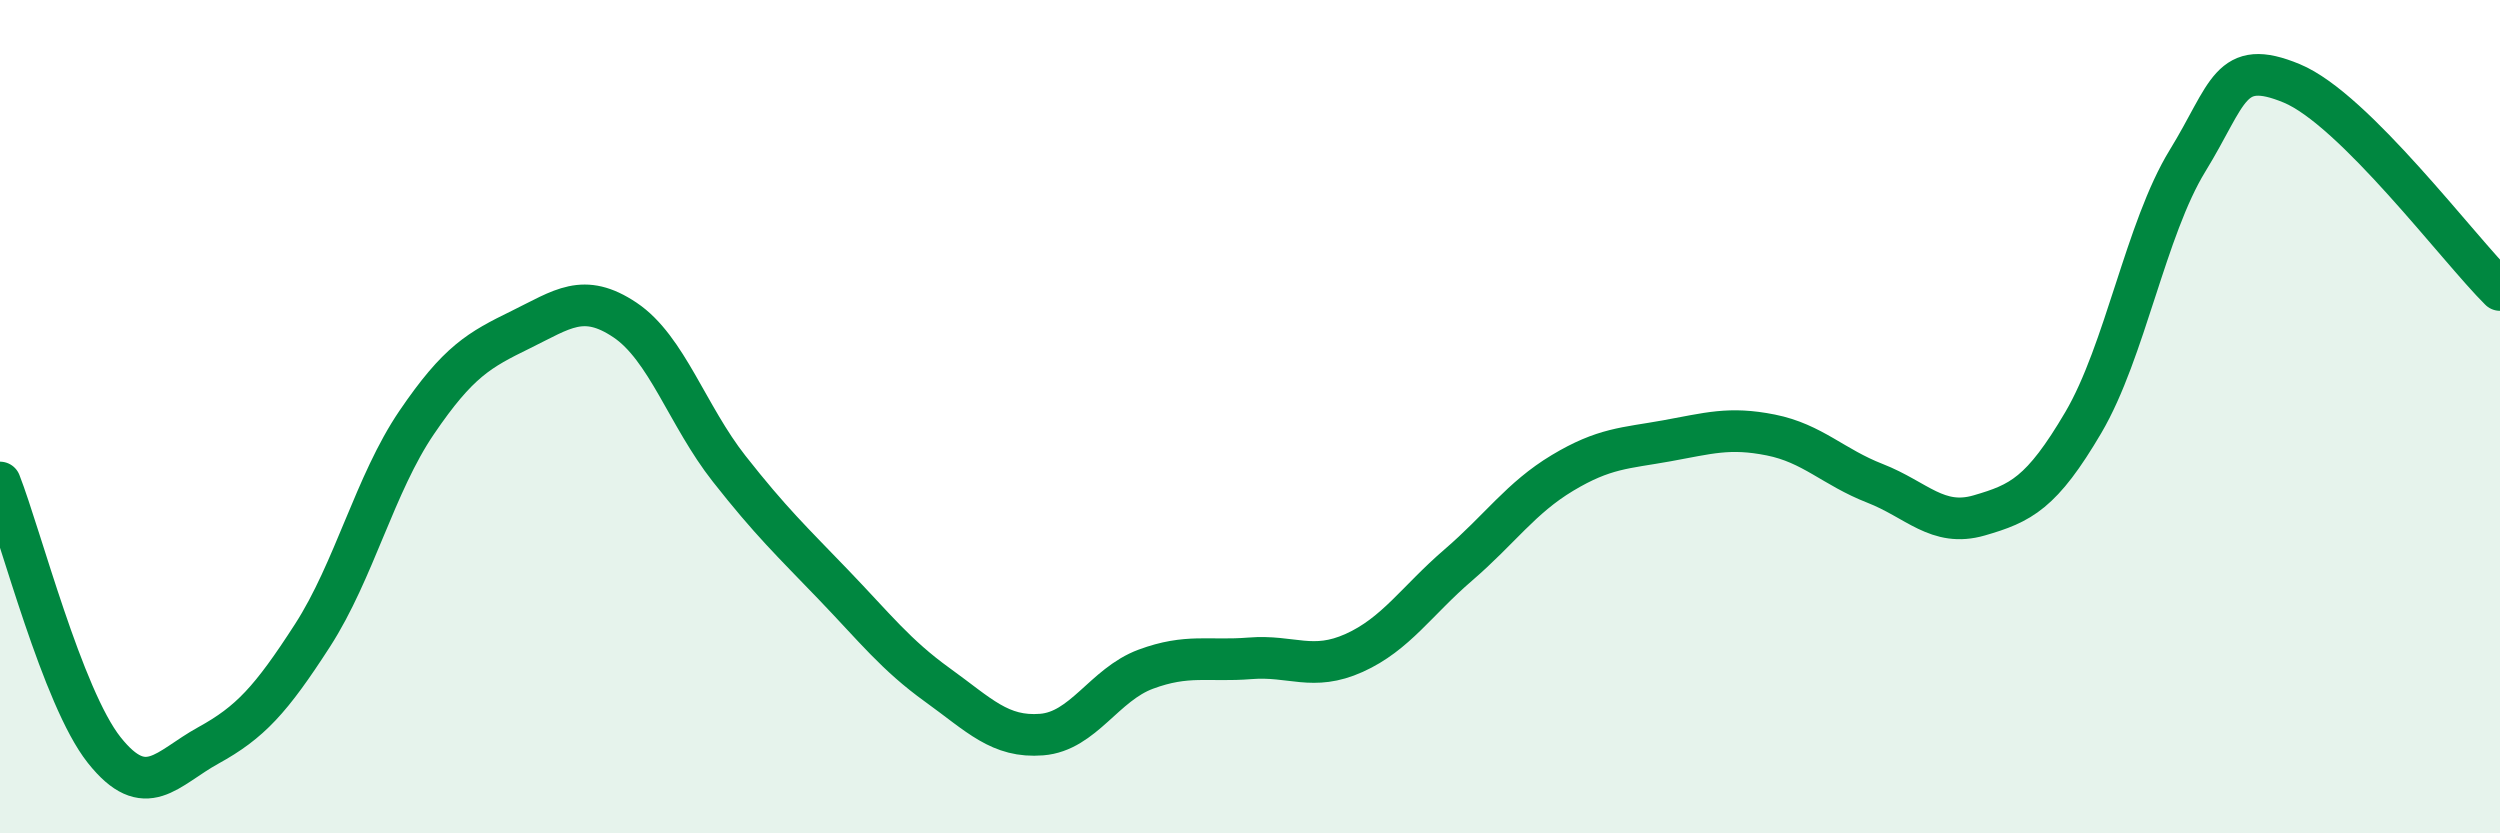 
    <svg width="60" height="20" viewBox="0 0 60 20" xmlns="http://www.w3.org/2000/svg">
      <path
        d="M 0,11.58 C 0.5,12.86 1.5,16.74 2.5,18 C 3.5,19.26 4,18.44 5,17.89 C 6,17.34 6.5,16.8 7.5,15.25 C 8.5,13.7 9,11.61 10,10.14 C 11,8.67 11.5,8.4 12.5,7.91 C 13.5,7.42 14,7.01 15,7.68 C 16,8.35 16.5,9.98 17.5,11.25 C 18.5,12.52 19,12.99 20,14.03 C 21,15.07 21.5,15.72 22.5,16.44 C 23.5,17.16 24,17.71 25,17.63 C 26,17.55 26.5,16.43 27.5,16.06 C 28.5,15.69 29,15.88 30,15.8 C 31,15.72 31.5,16.12 32.5,15.67 C 33.5,15.22 34,14.42 35,13.56 C 36,12.7 36.5,11.95 37.5,11.35 C 38.5,10.75 39,10.76 40,10.58 C 41,10.4 41.5,10.24 42.5,10.44 C 43.5,10.64 44,11.21 45,11.6 C 46,11.99 46.5,12.66 47.5,12.37 C 48.5,12.08 49,11.84 50,10.14 C 51,8.44 51.5,5.49 52.5,3.86 C 53.5,2.23 53.5,1.38 55,2 C 56.5,2.62 59,5.97 60,6.96L60 20L0 20Z"
        fill="#008740"
        opacity="0.1"
        stroke-linecap="round"
        stroke-linejoin="round"
      />
      <path
        d="M 0,11.58 C 0.5,12.86 1.5,16.74 2.5,18 C 3.5,19.26 4,18.44 5,17.89 C 6,17.34 6.5,16.8 7.5,15.25 C 8.5,13.7 9,11.61 10,10.14 C 11,8.67 11.5,8.4 12.5,7.91 C 13.5,7.42 14,7.01 15,7.68 C 16,8.35 16.5,9.98 17.5,11.25 C 18.5,12.52 19,12.99 20,14.03 C 21,15.07 21.5,15.72 22.5,16.44 C 23.5,17.16 24,17.71 25,17.63 C 26,17.55 26.5,16.43 27.5,16.06 C 28.5,15.69 29,15.88 30,15.8 C 31,15.72 31.5,16.12 32.5,15.67 C 33.5,15.22 34,14.42 35,13.56 C 36,12.7 36.5,11.95 37.5,11.35 C 38.5,10.75 39,10.76 40,10.58 C 41,10.4 41.5,10.24 42.5,10.44 C 43.5,10.64 44,11.21 45,11.6 C 46,11.99 46.5,12.66 47.5,12.37 C 48.5,12.08 49,11.84 50,10.14 C 51,8.44 51.5,5.49 52.5,3.86 C 53.5,2.23 53.5,1.38 55,2 C 56.5,2.62 59,5.97 60,6.96"
        stroke="#008740"
        stroke-width="1"
        fill="none"
        stroke-linecap="round"
        stroke-linejoin="round"
      />
    </svg>
  